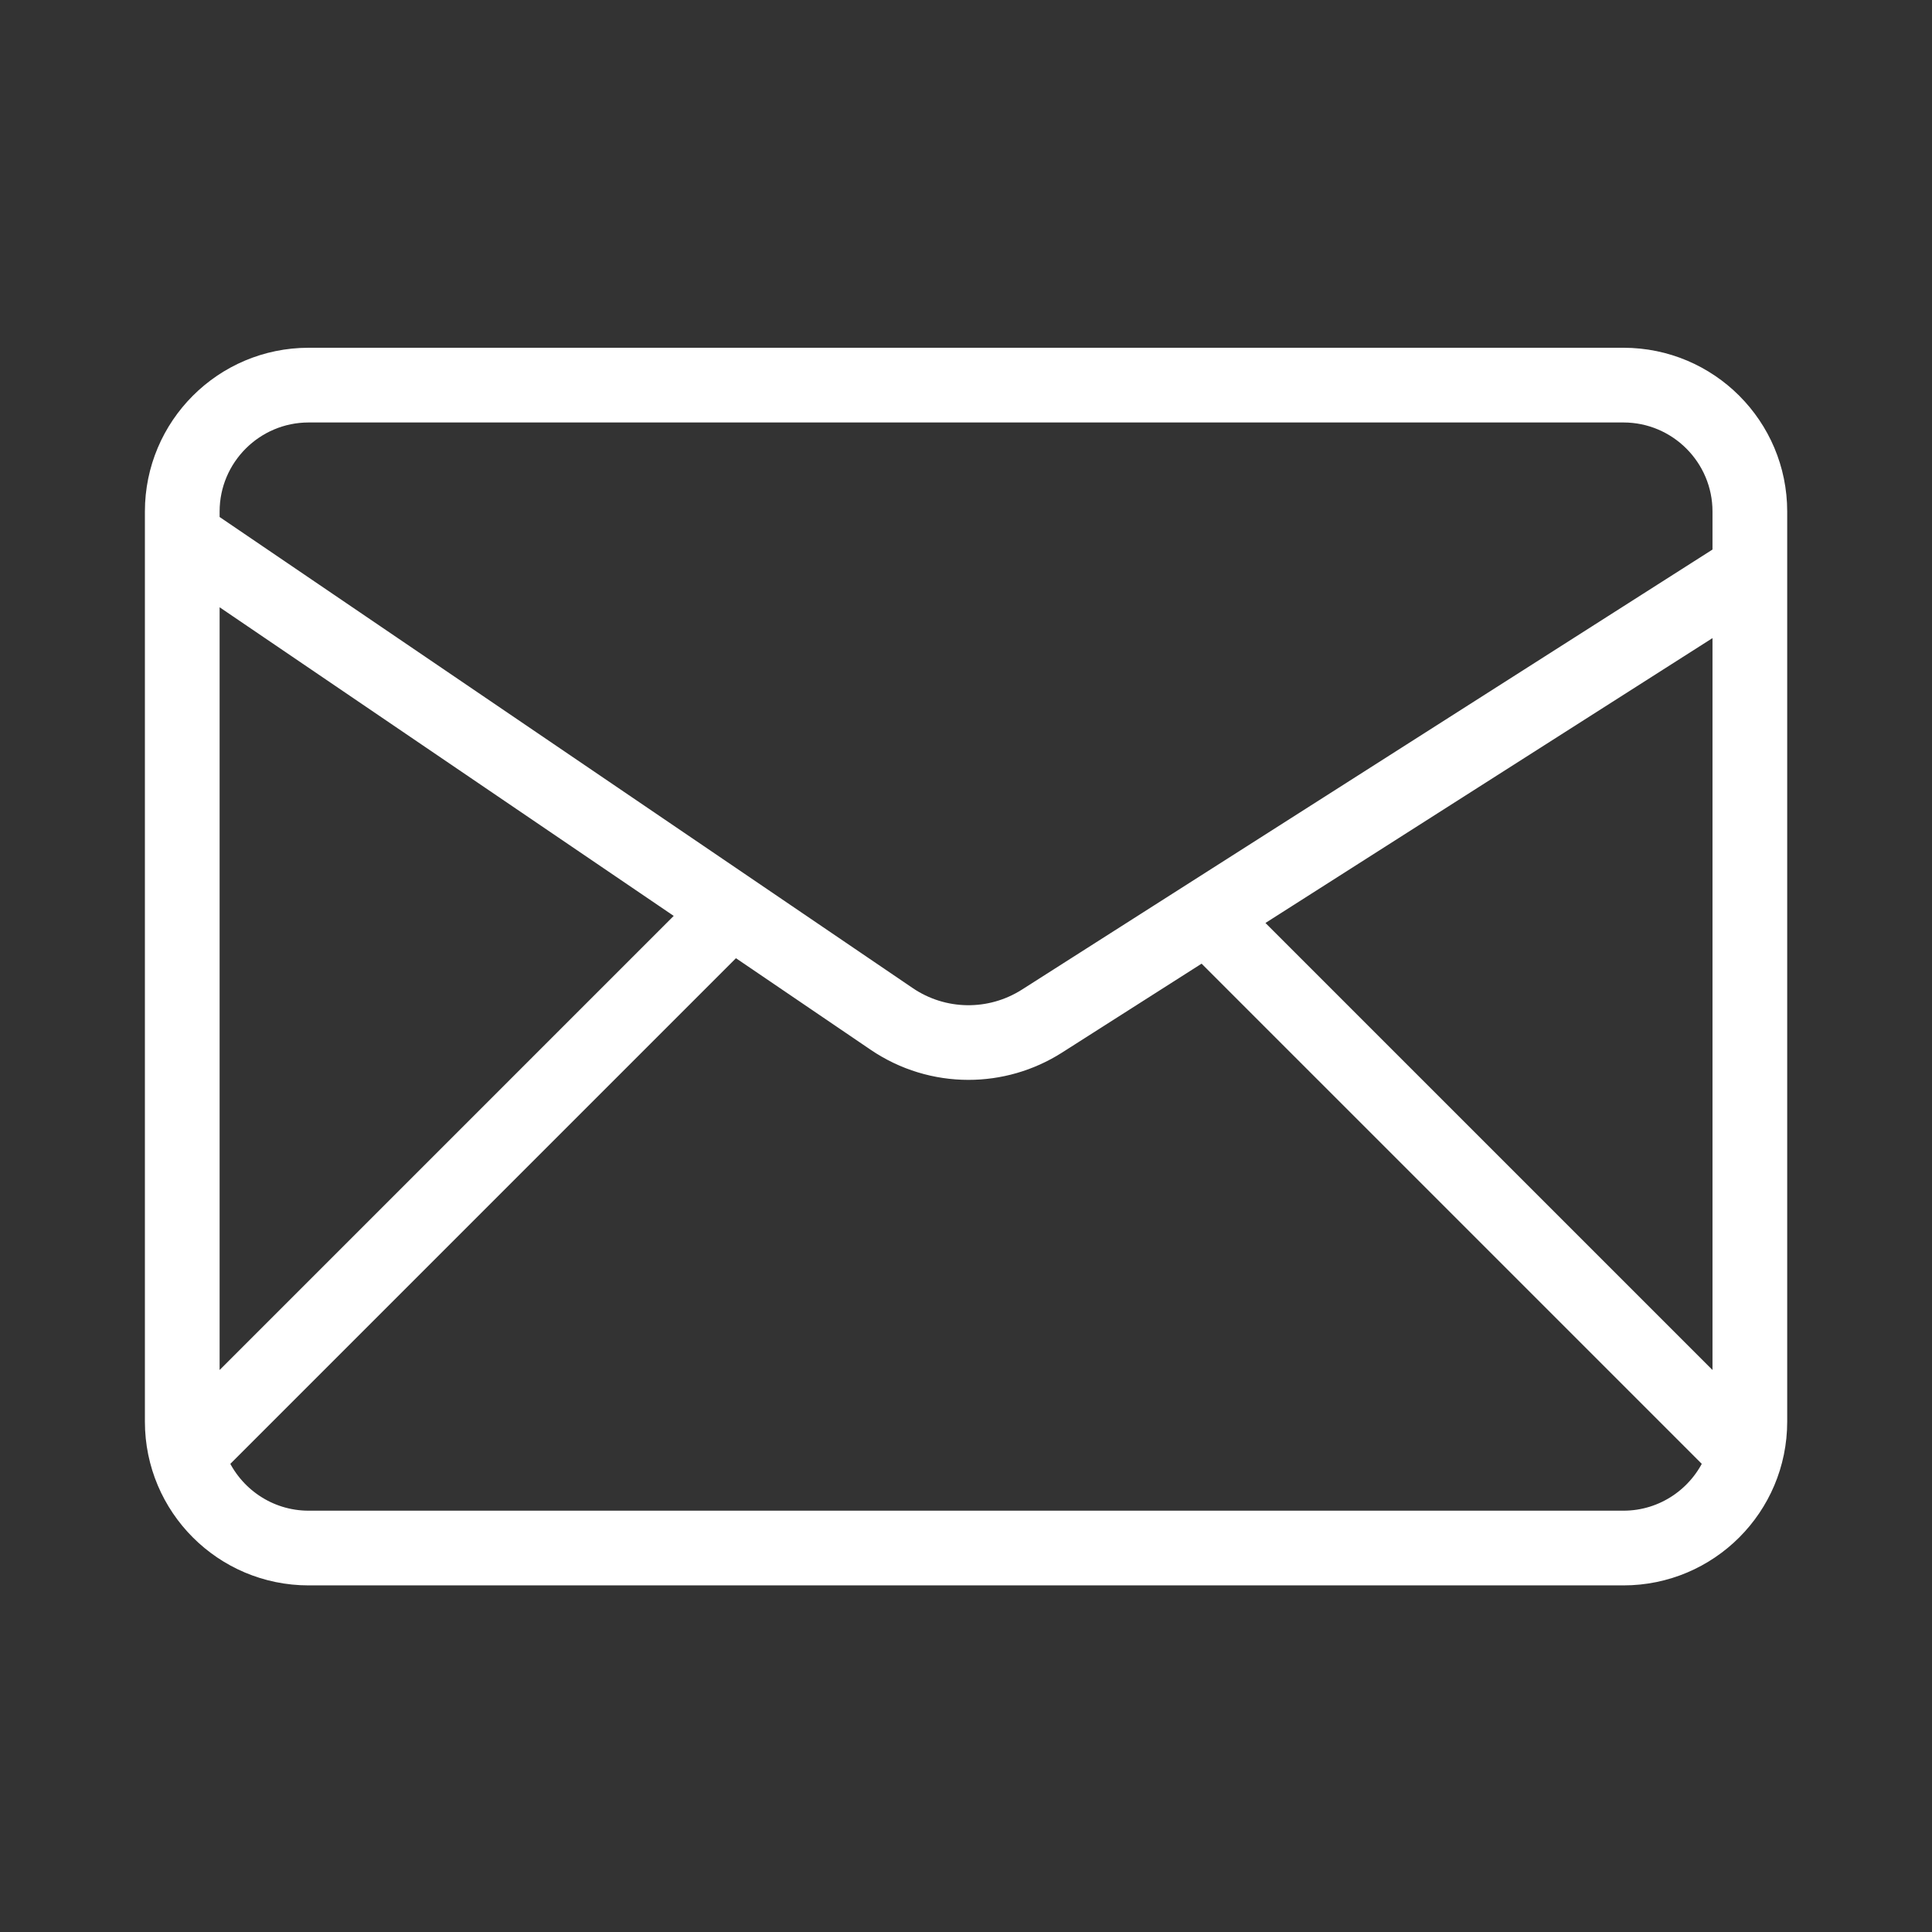 <svg width="800" height="800" viewBox="0 0 800 800" fill="none" xmlns="http://www.w3.org/2000/svg">
<rect x="0" y="0" width="800" height="800" fill="#333333" stroke="none"/>
<path d="M672.233 149H127.81C93.121 149 65 177.12 65 211.81V588.668C65 623.357 93.121 651.478 127.81 651.478H672.233C706.922 651.478 735.043 623.357 735.043 588.668V211.81C735.043 177.12 706.922 149 672.233 149ZM714.107 579.36L516.058 381.312L714.107 255.111V579.36ZM127.81 169.937H672.233C695.322 169.937 714.107 188.72 714.107 211.81V230.301L425.855 413.988C410.255 423.926 390.331 423.619 375.088 413.252L85.937 216.725V211.81C85.937 188.72 104.722 169.937 127.81 169.937ZM85.937 242.013L286.778 378.518L85.937 579.36V242.013ZM672.233 630.542H127.81C110.564 630.542 95.736 620.051 89.327 605.126L304.136 390.316L363.332 430.55C374.699 438.279 387.846 442.153 401.013 442.153C413.526 442.153 426.059 438.657 437.09 431.634L498.25 392.66L710.716 605.126C704.307 620.051 689.479 630.542 672.233 630.542Z" fill="white" stroke="white" stroke-width="10"/>
</svg>
